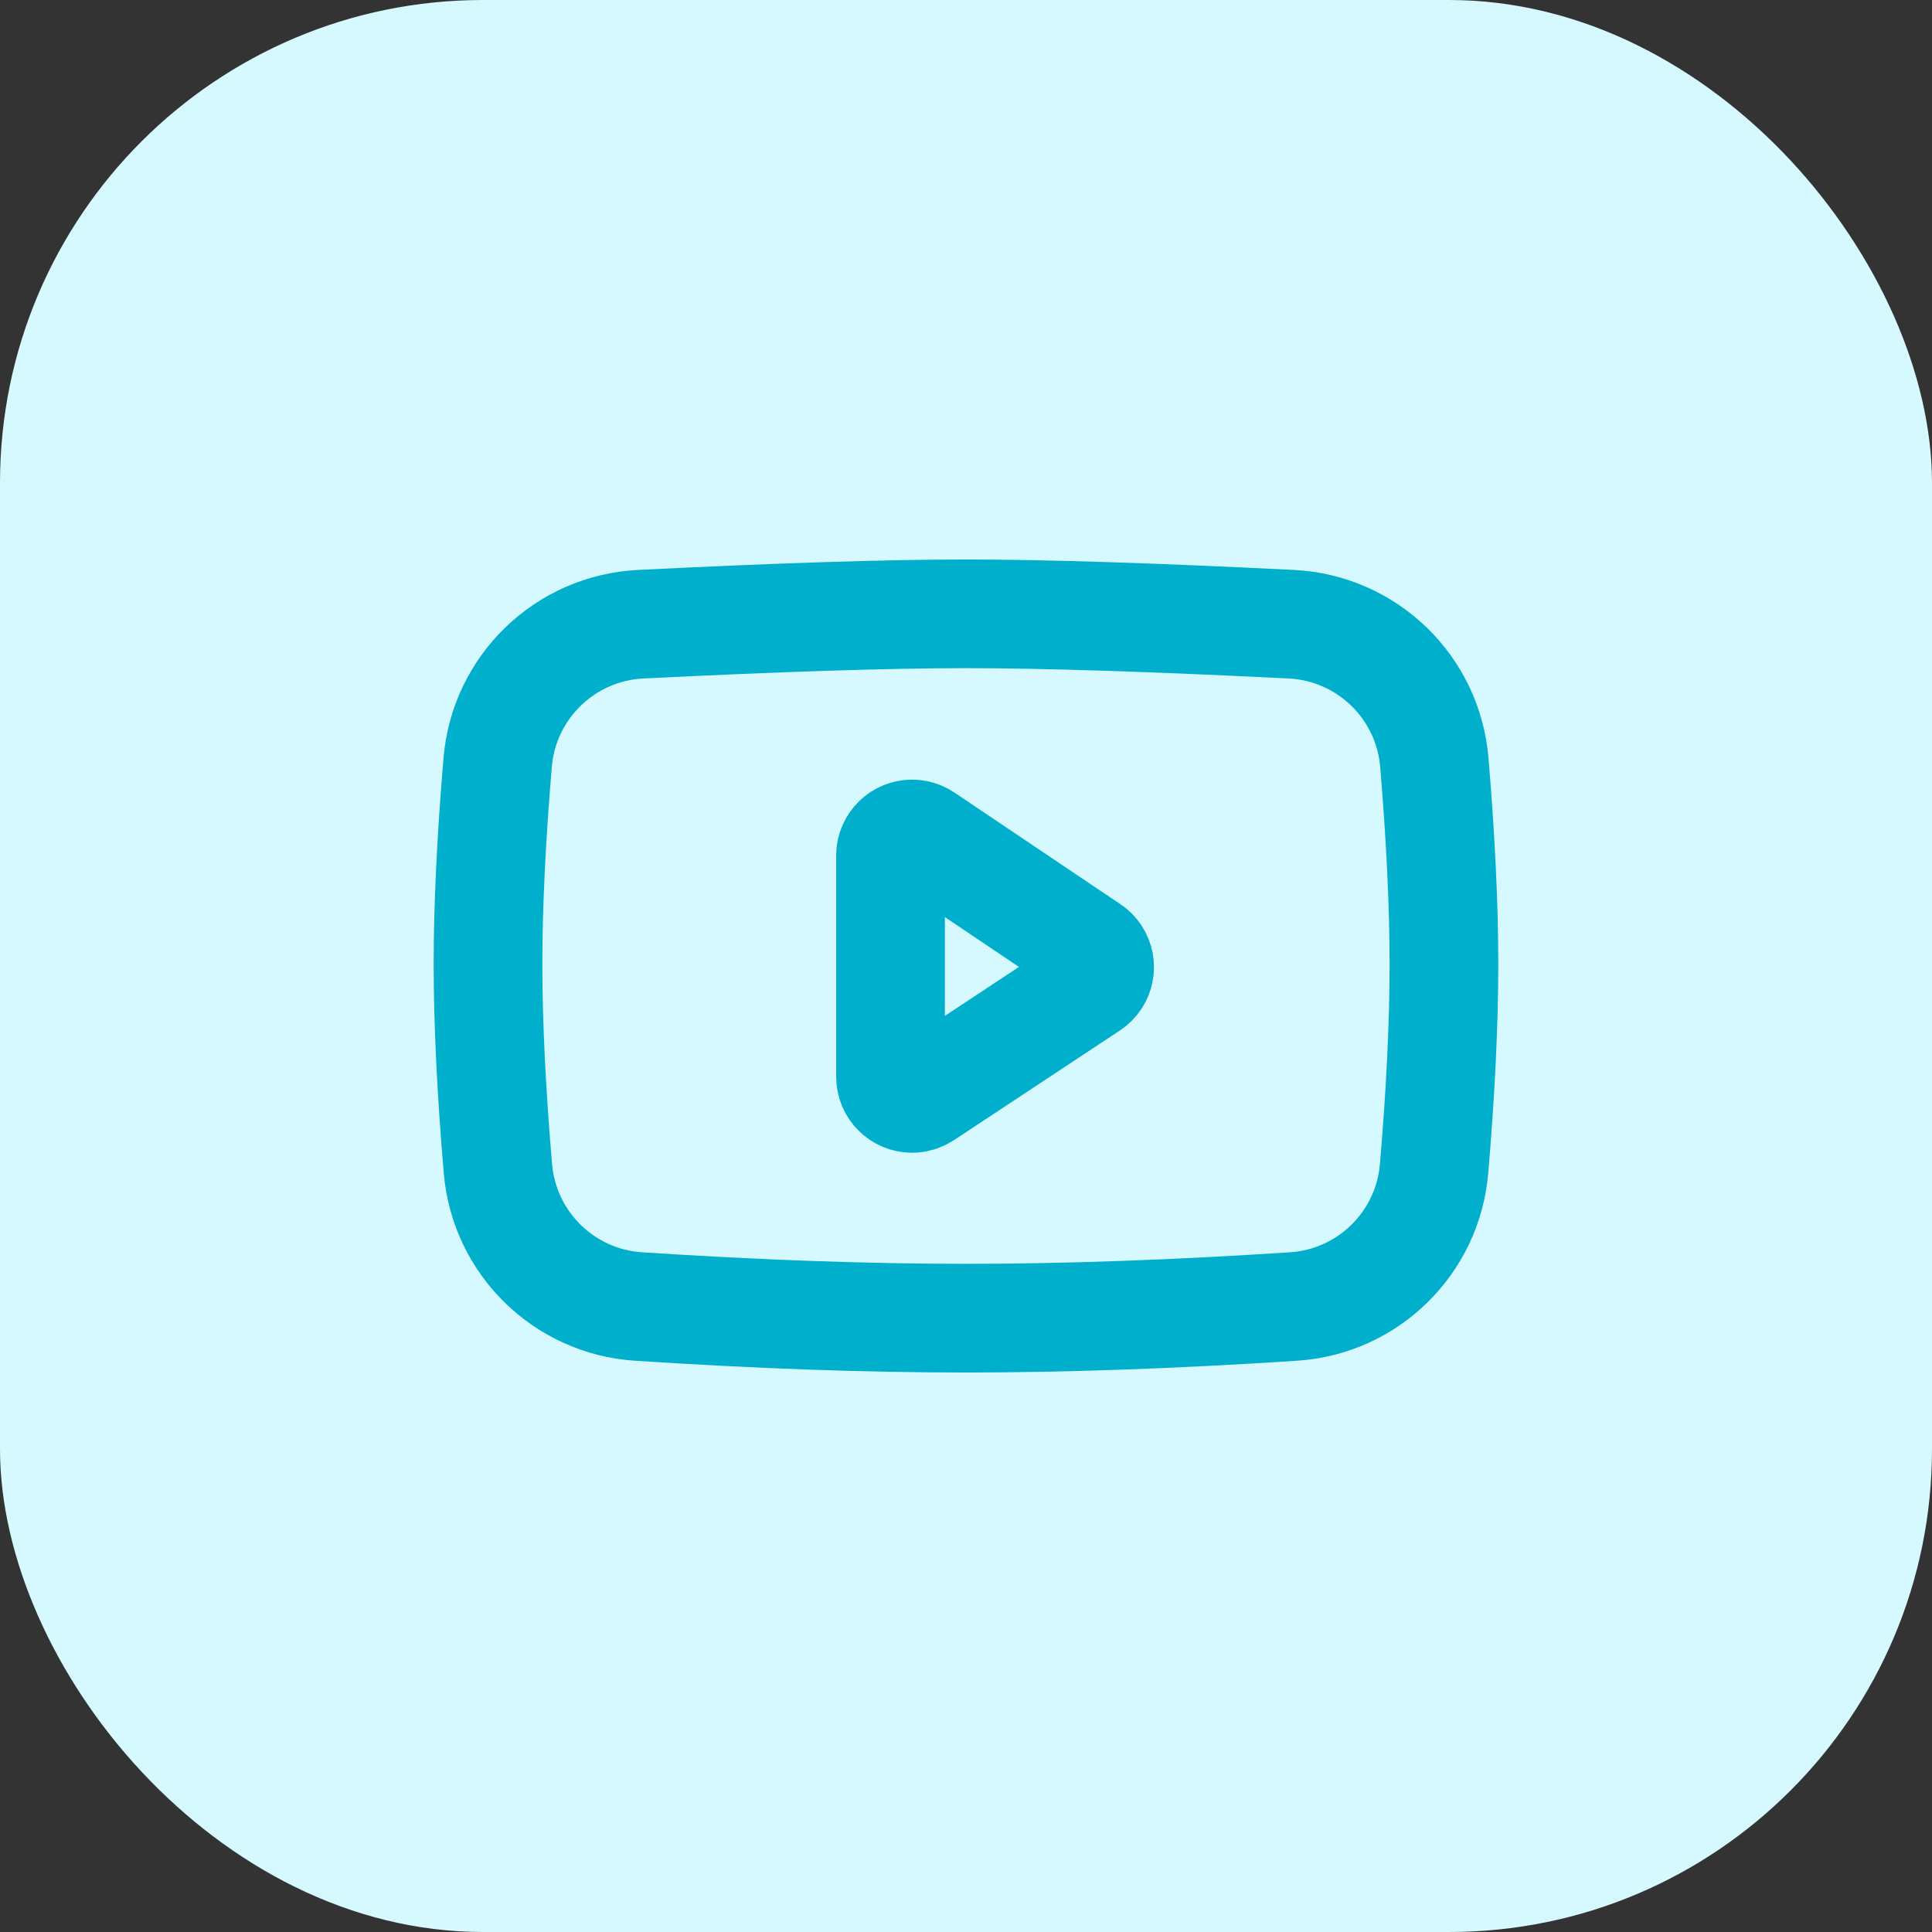<svg width="32" height="32" viewBox="0 0 32 32" fill="none" xmlns="http://www.w3.org/2000/svg">
<rect x="0" y="0" width="32" height="32" fill="#333333" stroke="none"/>
<rect width="32" height="32" rx="8" fill="#D5F9FF"/>
<path d="M10.61 10.339C12.919 10.224 14.716 10.167 15.999 10.167C17.282 10.167 19.08 10.224 21.39 10.339C22.641 10.402 23.653 11.38 23.757 12.628C23.863 13.892 23.916 15.006 23.916 15.968C23.916 16.943 23.862 18.072 23.753 19.355C23.649 20.588 22.66 21.559 21.425 21.64C19.45 21.769 17.641 21.833 15.999 21.833C14.357 21.833 12.549 21.769 10.575 21.64C9.341 21.559 8.352 20.588 8.247 19.356C8.137 18.063 8.083 16.934 8.083 15.968C8.083 15.014 8.136 13.9 8.243 12.627C8.348 11.379 9.359 10.402 10.61 10.339Z" stroke="#00AFCC" stroke-width="1.8" stroke-linejoin="round"/>
<path d="M14.75 14.17V17.836C14.75 18.033 14.91 18.193 15.107 18.193C15.177 18.193 15.246 18.172 15.304 18.134L18.053 16.317C18.218 16.208 18.263 15.986 18.154 15.822C18.128 15.783 18.095 15.749 18.055 15.723L15.306 13.874C15.143 13.764 14.921 13.807 14.811 13.971C14.771 14.03 14.75 14.099 14.75 14.17Z" stroke="#00AFCC" stroke-width="1.8" stroke-linejoin="round"/>
</svg>
